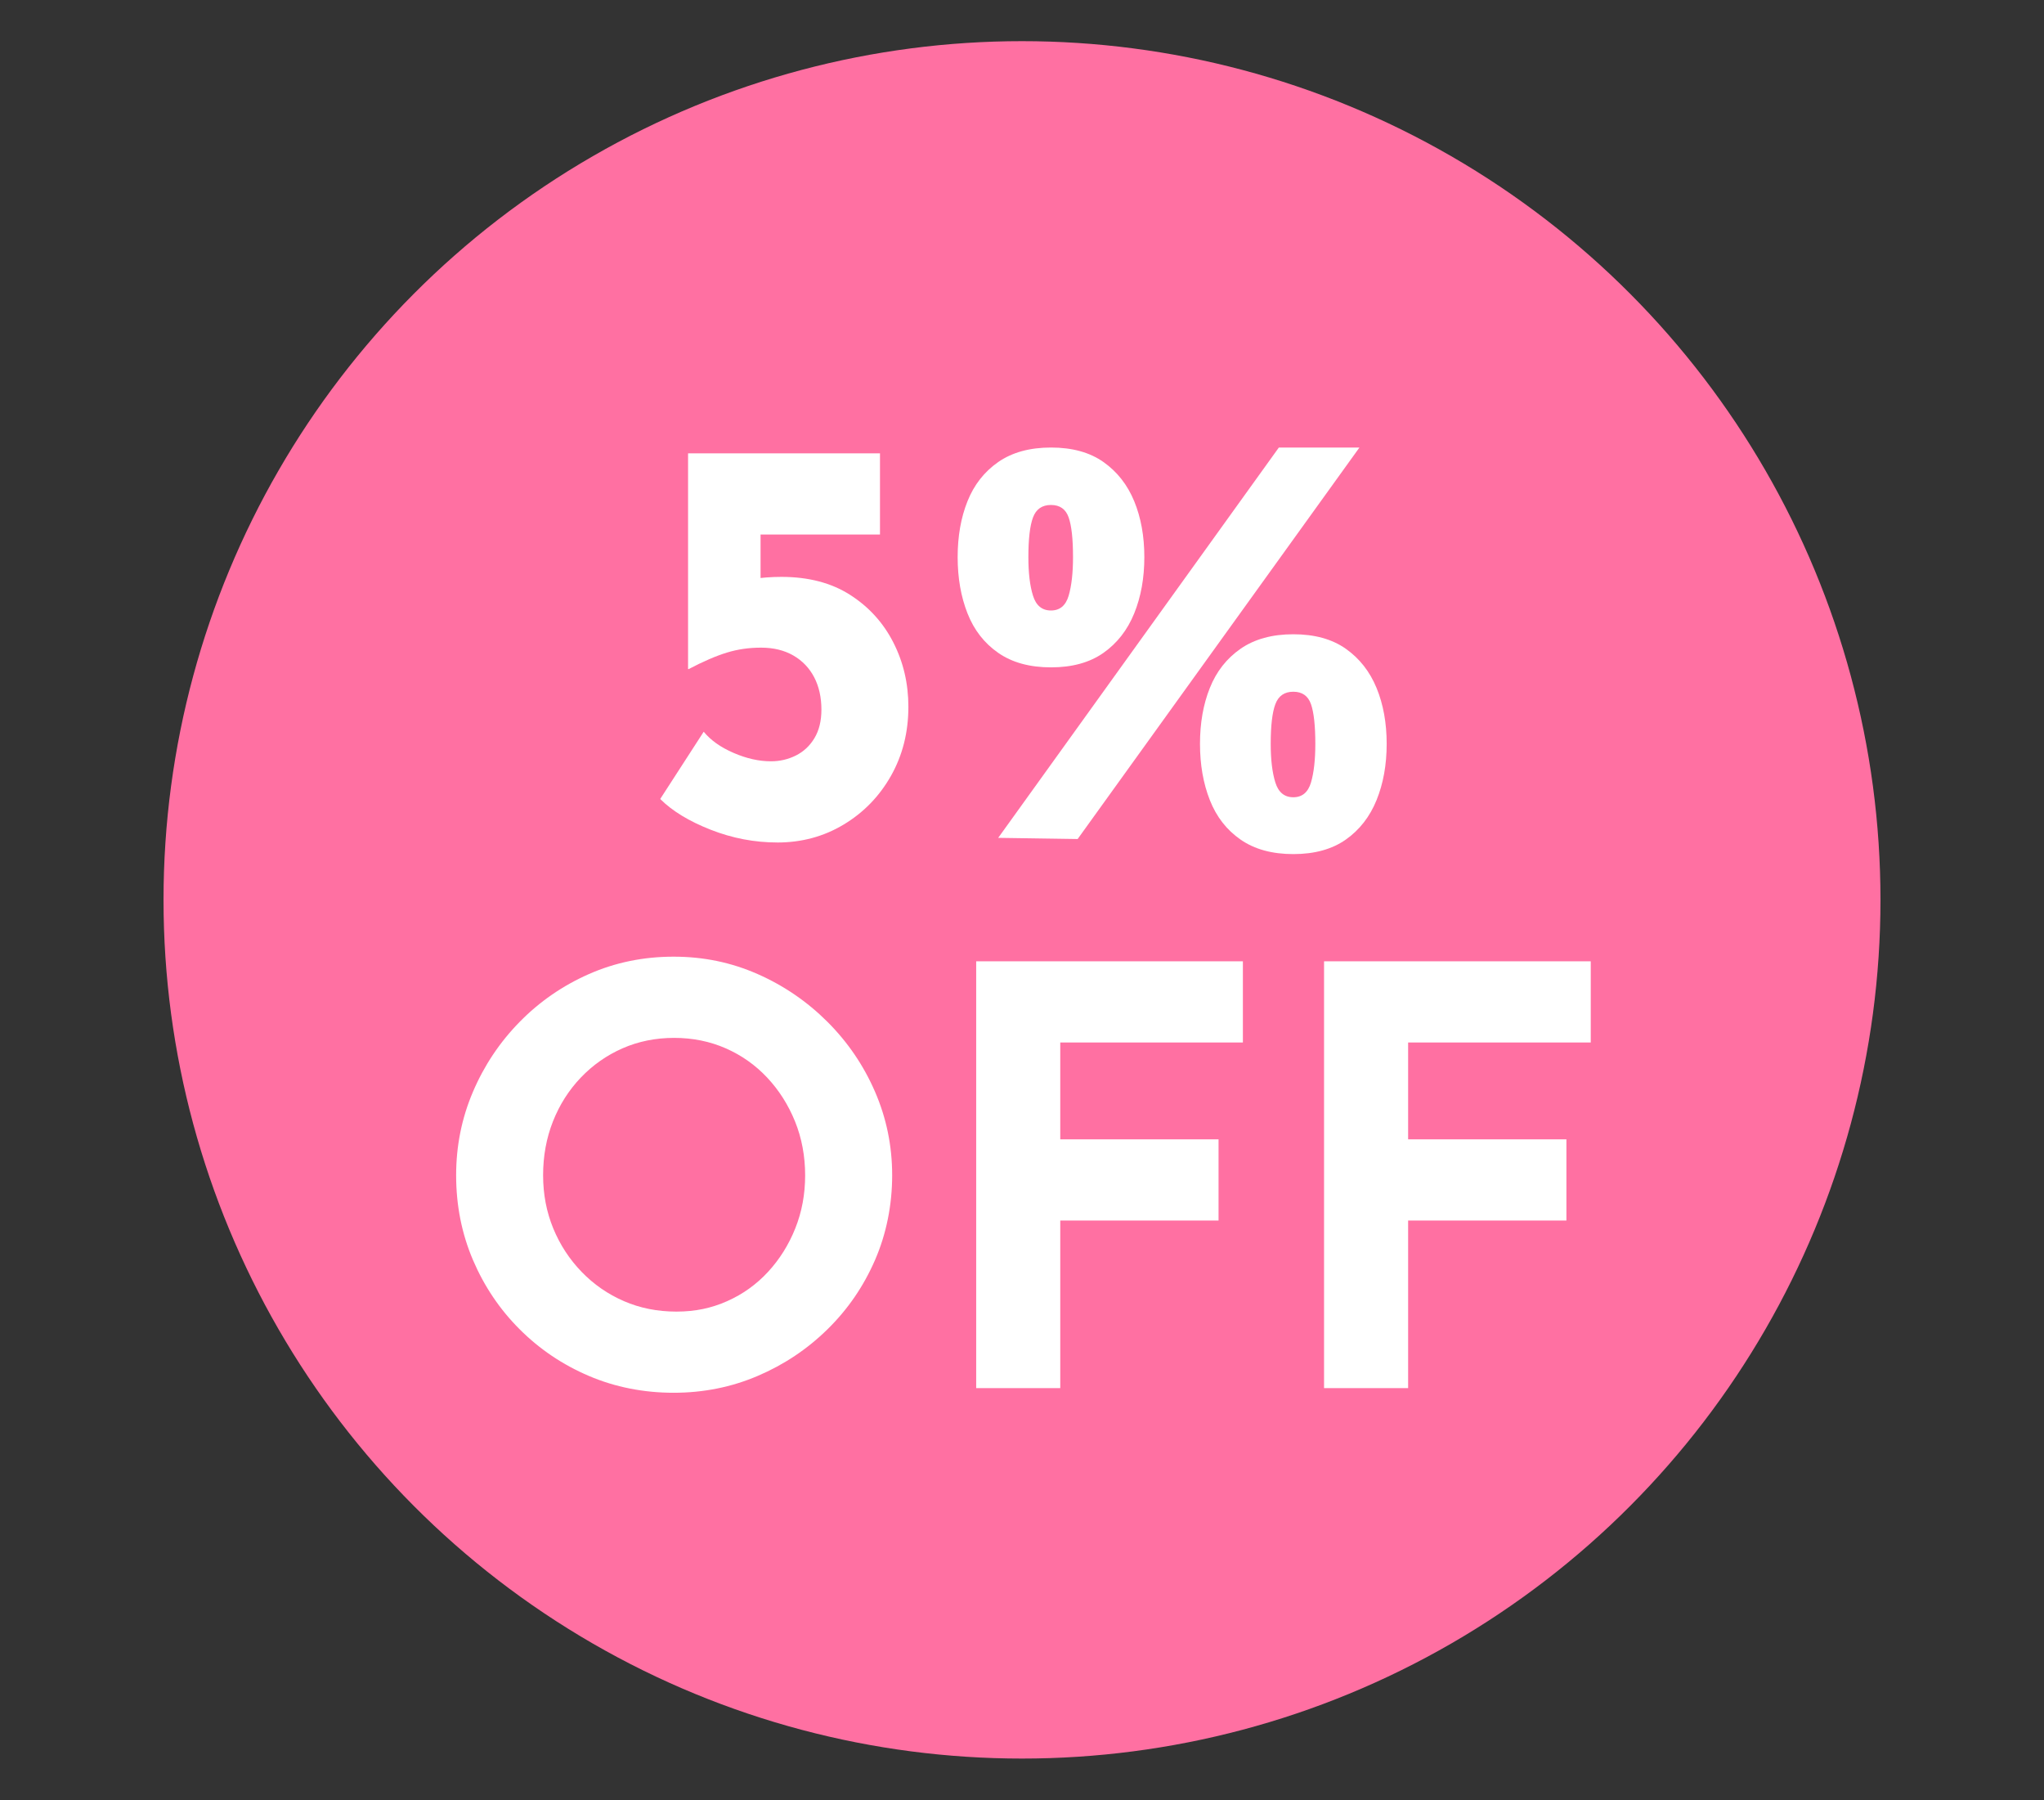 <?xml version="1.0" encoding="UTF-8"?>
<svg id="Capa_1" xmlns="http://www.w3.org/2000/svg" version="1.1" viewBox="0 0 750 660.3">
  <rect x="0" y="0" width="750" height="660.3" fill="#333333" stroke="none"/>
  <!-- Generator: Adobe Illustrator 29.4.0, SVG Export Plug-In . SVG Version: 2.1.0 Build 152)  -->
  <defs>
    <style>
      .st0 {
        fill: #fff;
      }

      .st1 {
        fill: #ff70a2;
      }
    </style>
  </defs>
  <g id="Capa_11" data-name="Capa_1">
    <g id="Capa_1-2">
      <g id="Capa_1-2-2">
        <circle class="st1" cx="375" cy="330.1" r="315"/>
      </g>
    </g>
  </g>
  <g>
    <path class="st0" d="M285.23,309.05c-8.37,0-16.52-1.56-24.47-4.68-7.94-3.12-14.11-6.88-18.51-11.27l15.96-24.68c2.55,3.12,6.2,5.71,10.96,7.77,4.75,2.06,9.32,3.08,13.72,3.08,3.26,0,6.31-.71,9.15-2.13,2.83-1.42,5.11-3.54,6.81-6.38,1.7-2.84,2.55-6.31,2.55-10.42,0-4.54-.89-8.51-2.66-11.91-1.78-3.4-4.33-6.06-7.66-7.98-3.33-1.91-7.27-2.87-11.81-2.87s-8.58.6-12.55,1.81c-3.97,1.21-8.65,3.23-14.04,6.06h-.21v-79.14h70.42v29.78h-43.82v22.76l-3.62-6.38c1.98-.28,3.9-.5,5.74-.64,1.84-.14,3.69-.21,5.53-.21,9.93,0,18.33,2.2,25.21,6.6,6.88,4.4,12.16,10.21,15.85,17.44,3.69,7.23,5.53,15.1,5.53,23.61,0,9.36-2.13,17.8-6.38,25.32-4.25,7.52-10.04,13.48-17.34,17.87-7.31,4.4-15.42,6.6-24.36,6.6Z"/>
    <path class="st0" d="M385.64,244.81c-7.8,0-14.25-1.77-19.36-5.32-5.11-3.54-8.87-8.37-11.27-14.47-2.41-6.1-3.62-12.98-3.62-20.64s1.2-14.5,3.62-20.53c2.41-6.03,6.17-10.81,11.27-14.36,5.11-3.54,11.56-5.32,19.36-5.32s14.22,1.77,19.25,5.32c5.03,3.55,8.79,8.33,11.28,14.36,2.48,6.03,3.72,12.87,3.72,20.53s-1.24,14.54-3.72,20.64c-2.48,6.1-6.24,10.92-11.28,14.47-5.04,3.55-11.45,5.32-19.25,5.32ZM498.81,164.18l-103.39,143.6-29.15-.43,102.97-143.17h29.57ZM377.34,204.38c0,5.82.56,10.53,1.7,14.15,1.13,3.62,3.33,5.42,6.59,5.42s5.42-1.81,6.49-5.42c1.06-3.62,1.6-8.33,1.6-14.15,0-6.66-.53-11.52-1.6-14.57-1.06-3.05-3.23-4.57-6.49-4.57s-5.46,1.53-6.59,4.57c-1.14,3.05-1.7,7.91-1.7,14.57ZM474.56,313.31c-7.8,0-14.25-1.77-19.36-5.32-5.11-3.54-8.86-8.37-11.27-14.47-2.41-6.1-3.62-12.98-3.62-20.64s1.2-14.5,3.62-20.53c2.41-6.03,6.17-10.81,11.27-14.36,5.11-3.54,11.56-5.32,19.36-5.32s14.22,1.78,19.25,5.32c5.03,3.55,8.79,8.33,11.28,14.36,2.48,6.03,3.72,12.87,3.72,20.53s-1.24,14.54-3.72,20.64c-2.48,6.1-6.24,10.92-11.28,14.47-5.04,3.54-11.45,5.32-19.25,5.32ZM466.26,272.89c0,5.82.57,10.53,1.7,14.15,1.13,3.62,3.33,5.42,6.59,5.42s5.42-1.81,6.49-5.42c1.06-3.62,1.59-8.33,1.59-14.15,0-6.66-.53-11.52-1.59-14.57-1.06-3.05-3.23-4.57-6.49-4.57s-5.46,1.53-6.59,4.57c-1.14,3.05-1.7,7.91-1.7,14.57Z"/>
    <path class="st0" d="M167.37,431.14c0-10.78,2.05-20.99,6.17-30.63,4.11-9.64,9.82-18.19,17.13-25.64,7.3-7.45,15.78-13.3,25.42-17.55,9.64-4.25,20-6.38,31.06-6.38s21.2,2.13,30.85,6.38c9.64,4.25,18.19,10.11,25.64,17.55,7.45,7.45,13.26,15.99,17.44,25.64,4.18,9.65,6.28,19.86,6.28,30.63s-2.09,21.42-6.28,31.06c-4.19,9.65-10,18.12-17.44,25.42-7.45,7.31-15.99,13.01-25.64,17.12-9.65,4.12-19.93,6.17-30.85,6.17s-21.42-2.05-31.06-6.17c-9.65-4.11-18.12-9.82-25.42-17.12-7.31-7.3-13.01-15.78-17.13-25.42-4.11-9.64-6.17-20-6.17-31.06ZM199.28,431.14c0,6.95,1.24,13.44,3.72,19.47,2.48,6.03,5.96,11.35,10.42,15.96,4.47,4.61,9.64,8.19,15.53,10.74,5.88,2.55,12.3,3.83,19.25,3.83s12.87-1.28,18.61-3.83c5.74-2.55,10.74-6.13,15-10.74,4.25-4.61,7.59-9.93,10-15.96,2.41-6.03,3.62-12.51,3.62-19.47s-1.24-13.68-3.72-19.78c-2.48-6.1-5.89-11.45-10.21-16.06-4.33-4.61-9.4-8.19-15.21-10.74-5.82-2.55-12.13-3.83-18.93-3.83s-13.12,1.28-18.93,3.83c-5.82,2.55-10.92,6.14-15.32,10.74-4.4,4.61-7.8,9.97-10.21,16.06-2.41,6.1-3.62,12.69-3.62,19.78Z"/>
    <path class="st0" d="M358.19,352.64h97.86v29.78h-67.01v35.53h58.08v29.78h-58.08v61.48h-30.85v-156.58Z"/>
    <path class="st0" d="M485.83,352.64h97.86v29.78h-67.01v35.53h58.08v29.78h-58.08v61.48h-30.85v-156.58Z"/>
  </g>
</svg>